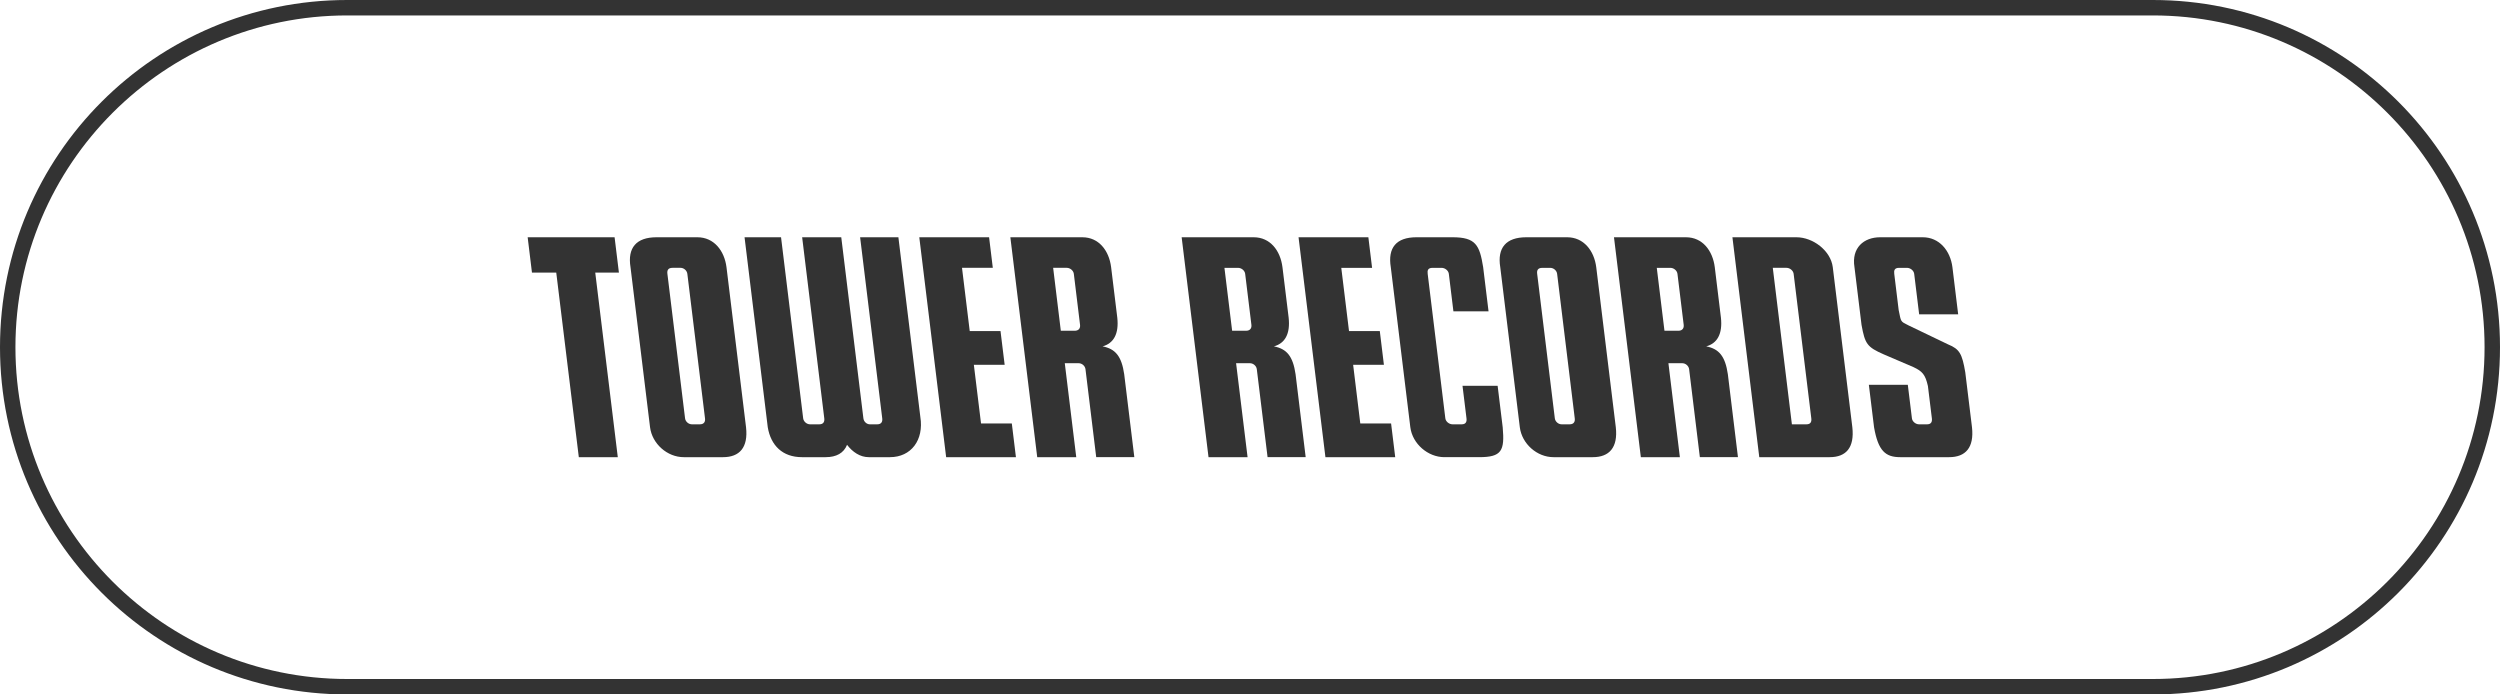 <?xml version="1.0" encoding="utf-8"?>
<!-- Generator: Adobe Illustrator 16.0.4, SVG Export Plug-In . SVG Version: 6.00 Build 0)  -->
<!DOCTYPE svg PUBLIC "-//W3C//DTD SVG 1.1//EN" "http://www.w3.org/Graphics/SVG/1.1/DTD/svg11.dtd">
<svg version="1.1" id="レイヤー_1" xmlns="http://www.w3.org/2000/svg" xmlns:xlink="http://www.w3.org/1999/xlink" x="0px"
	 y="0px" width="324px" height="89.999px" viewBox="0 0 324 89.999" enable-background="new 0 0 324 89.999" xml:space="preserve">
<g>
	<g>
		<path fill="#333333" d="M279,2c23.71,0,43,19.29,43,43c0,23.71-19.29,42.999-43,42.999H45c-23.71,0-43-19.29-43-43S21.29,2,45,2
			H279 M279,0H45C20.147,0,0,20.146,0,44.999V45c0,24.853,20.147,44.999,45,44.999h234c24.854,0,45-20.146,45-44.999v-0.001
			C324,20.146,303.854,0,279,0L279,0z"/>
	</g>
	<g>
		<g>
			<polygon fill="#333333" points="80.211,35.326 79.651,30.749 68.385,30.749 68.942,35.326 72.09,35.326 75.014,59.249 
				80.066,59.249 77.144,35.326 			"/>
			<polygon fill="#333333" points="131.131,54.877 127.141,54.877 126.211,47.277 130.204,47.277 129.667,42.905 125.677,42.905 
				124.676,34.71 128.668,34.71 128.186,30.749 119.14,30.749 122.621,59.249 131.665,59.249 			"/>
			<polygon fill="#333333" points="180.285,54.877 176.293,54.877 175.367,47.277 179.354,47.277 178.822,42.905 174.832,42.905 
				173.83,34.713 177.823,34.713 177.34,30.749 168.291,30.749 171.775,59.249 180.82,59.249 			"/>
			<path fill="#333333" d="M189.541,50.001l0.517,4.217c0.054,0.429-0.077,0.774-0.622,0.774h-1.19c-0.429,0-0.876-0.346-0.93-0.774
				l-2.288-18.731c-0.055-0.429,0.02-0.773,0.623-0.773h1.188c0.432,0,0.874,0.345,0.93,0.773l0.594,4.864h4.553l-0.699-5.728
				c-0.461-2.871-0.966-3.874-3.976-3.874h-4.665c-2.627,0-3.737,1.368-3.33,3.874l2.534,20.754c0.272,2.14,2.276,3.872,4.414,3.872
				h4.504c2.916,0,3.325-0.819,3.053-3.872l-0.657-5.376H189.541z"/>
			<path fill="#333333" d="M93.708,59.249h-5.092c-2.137,0-4.096-1.732-4.369-3.872l-2.534-20.754
				c-0.405-2.506,0.749-3.874,3.373-3.874h5.297c2.139,0,3.497,1.736,3.769,3.874l2.535,20.754
				C96.979,57.999,95.846,59.249,93.708,59.249z M91.369,54.218L89.08,35.486c-0.054-0.429-0.455-0.776-0.881-0.776h-1.037
				c-0.601,0-0.721,0.348-0.667,0.776l2.289,18.731c0.055,0.429,0.456,0.774,0.884,0.774h1.035
				C91.249,54.992,91.425,54.646,91.369,54.218z"/>
			<path fill="#333333" d="M206.427,59.249h-5.092c-2.138,0-4.096-1.732-4.366-3.872l-2.537-20.754
				c-0.406-2.506,0.748-3.874,3.374-3.874h5.298c2.139,0,3.496,1.736,3.768,3.874l2.537,20.754
				C209.701,57.999,208.564,59.249,206.427,59.249z M204.088,54.218l-2.285-18.731c-0.055-0.429-0.457-0.773-0.887-0.773h-1.033
				c-0.604,0-0.721,0.345-0.666,0.773l2.288,18.731c0.056,0.429,0.456,0.774,0.883,0.774h1.034
				C203.969,54.992,204.145,54.646,204.088,54.218z"/>
			<path fill="#333333" d="M139.973,42.092c0.057,0.429-0.155,0.775-0.701,0.775h-1.79l-0.994-8.157h1.765
				c0.428,0,0.86,0.348,0.916,0.776L139.973,42.092z M145.697,48.504c-0.34-2.341-1.14-3.29-2.802-3.615
				c1.418-0.384,2.142-1.61,1.904-3.739l-0.799-6.526c-0.269-2.138-1.584-3.874-3.724-3.874h-9.334l3.482,28.5h5.058l-1.486-12.177
				h1.796c0.43,0,0.831,0.344,0.886,0.772l1.391,11.404h4.939L145.697,48.504z"/>
			<path fill="#333333" d="M162.181,42.092c0.055,0.429-0.155,0.775-0.704,0.775h-1.792l-0.998-8.154h1.771
				c0.431,0,0.861,0.345,0.916,0.773L162.181,42.092z M167.906,48.504c-0.34-2.342-1.141-3.29-2.807-3.615
				c1.422-0.384,2.146-1.61,1.908-3.739l-0.8-6.526c-0.269-2.138-1.585-3.874-3.725-3.874h-9.34l3.482,28.5h5.062l-1.489-12.177
				h1.798c0.426,0,0.833,0.344,0.886,0.772l1.396,11.404h4.939L167.906,48.504z"/>
			<path fill="#333333" d="M218.206,42.092c0.054,0.429-0.156,0.775-0.702,0.775h-1.789l-0.996-8.154h1.768
				c0.43,0,0.855,0.345,0.912,0.773L218.206,42.092z M223.93,48.504c-0.342-2.342-1.145-3.29-2.803-3.615
				c1.419-0.384,2.142-1.61,1.903-3.739l-0.796-6.526c-0.272-2.138-1.589-3.874-3.729-3.874h-9.333l3.481,28.5h5.059l-1.485-12.177
				h1.796c0.426,0,0.831,0.344,0.887,0.772l1.391,11.404h4.938L223.93,48.504z"/>
			<g>
				<path fill="#333333" d="M254.7,48.255l0.87,7.122c0.291,2.622-0.824,3.872-2.965,3.872h-6.342c-1.91,0-2.85-0.819-3.386-3.872
					l-0.674-5.506h5.049l0.533,4.347c0.052,0.429,0.497,0.774,0.924,0.774h1.038c0.545,0,0.676-0.346,0.623-0.774l-0.513-4.188
					c-0.341-1.504-0.727-1.912-1.885-2.458l-3.828-1.64c-2.183-0.955-2.443-1.365-2.891-3.827l-0.915-7.482
					c-0.404-2.506,1.214-3.874,3.33-3.874h5.523c2.137,0,3.569,1.736,3.841,3.874l0.745,6.113h-5.057l-0.643-5.25
					c-0.056-0.429-0.5-0.773-0.929-0.773h-1.034c-0.602,0-0.674,0.345-0.621,0.773l0.574,4.703c0.326,1.564,0.193,1.44,1.286,1.987
					l5.12,2.459C253.98,45.25,254.291,45.863,254.7,48.255z"/>
			</g>
			<path fill="#333333" d="M228.002,59.249l-3.48-28.5h8.301c2.139,0,4.435,1.736,4.704,3.874l2.537,20.754
				c0.29,2.619-0.798,3.872-2.937,3.872H228.002z M234.123,54.992c0.547,0,0.675-0.346,0.622-0.774l-2.29-18.731
				c-0.055-0.429-0.498-0.776-0.923-0.776h-1.779l2.476,20.282H234.123z"/>
			<path fill="#333333" d="M119.276,54.036l-2.844-23.283h-4.96l2.866,23.465c0.055,0.429-0.107,0.774-0.651,0.774h-0.945
				c-0.426,0-0.792-0.346-0.845-0.774l-2.868-23.465h-5.069l2.867,23.465c0.053,0.429-0.104,0.774-0.649,0.774h-1.191
				c-0.43,0-0.839-0.346-0.895-0.774l-2.867-23.465h-4.73l3.008,24.624c0.398,2.347,1.906,3.872,4.431,3.872h3.074
				c1.38,0,2.341-0.525,2.771-1.601c0.714,0.937,1.688,1.601,2.812,1.601h2.749C118.067,59.249,119.754,57.042,119.276,54.036z"/>
		</g>
	</g>
</g>
</svg>
